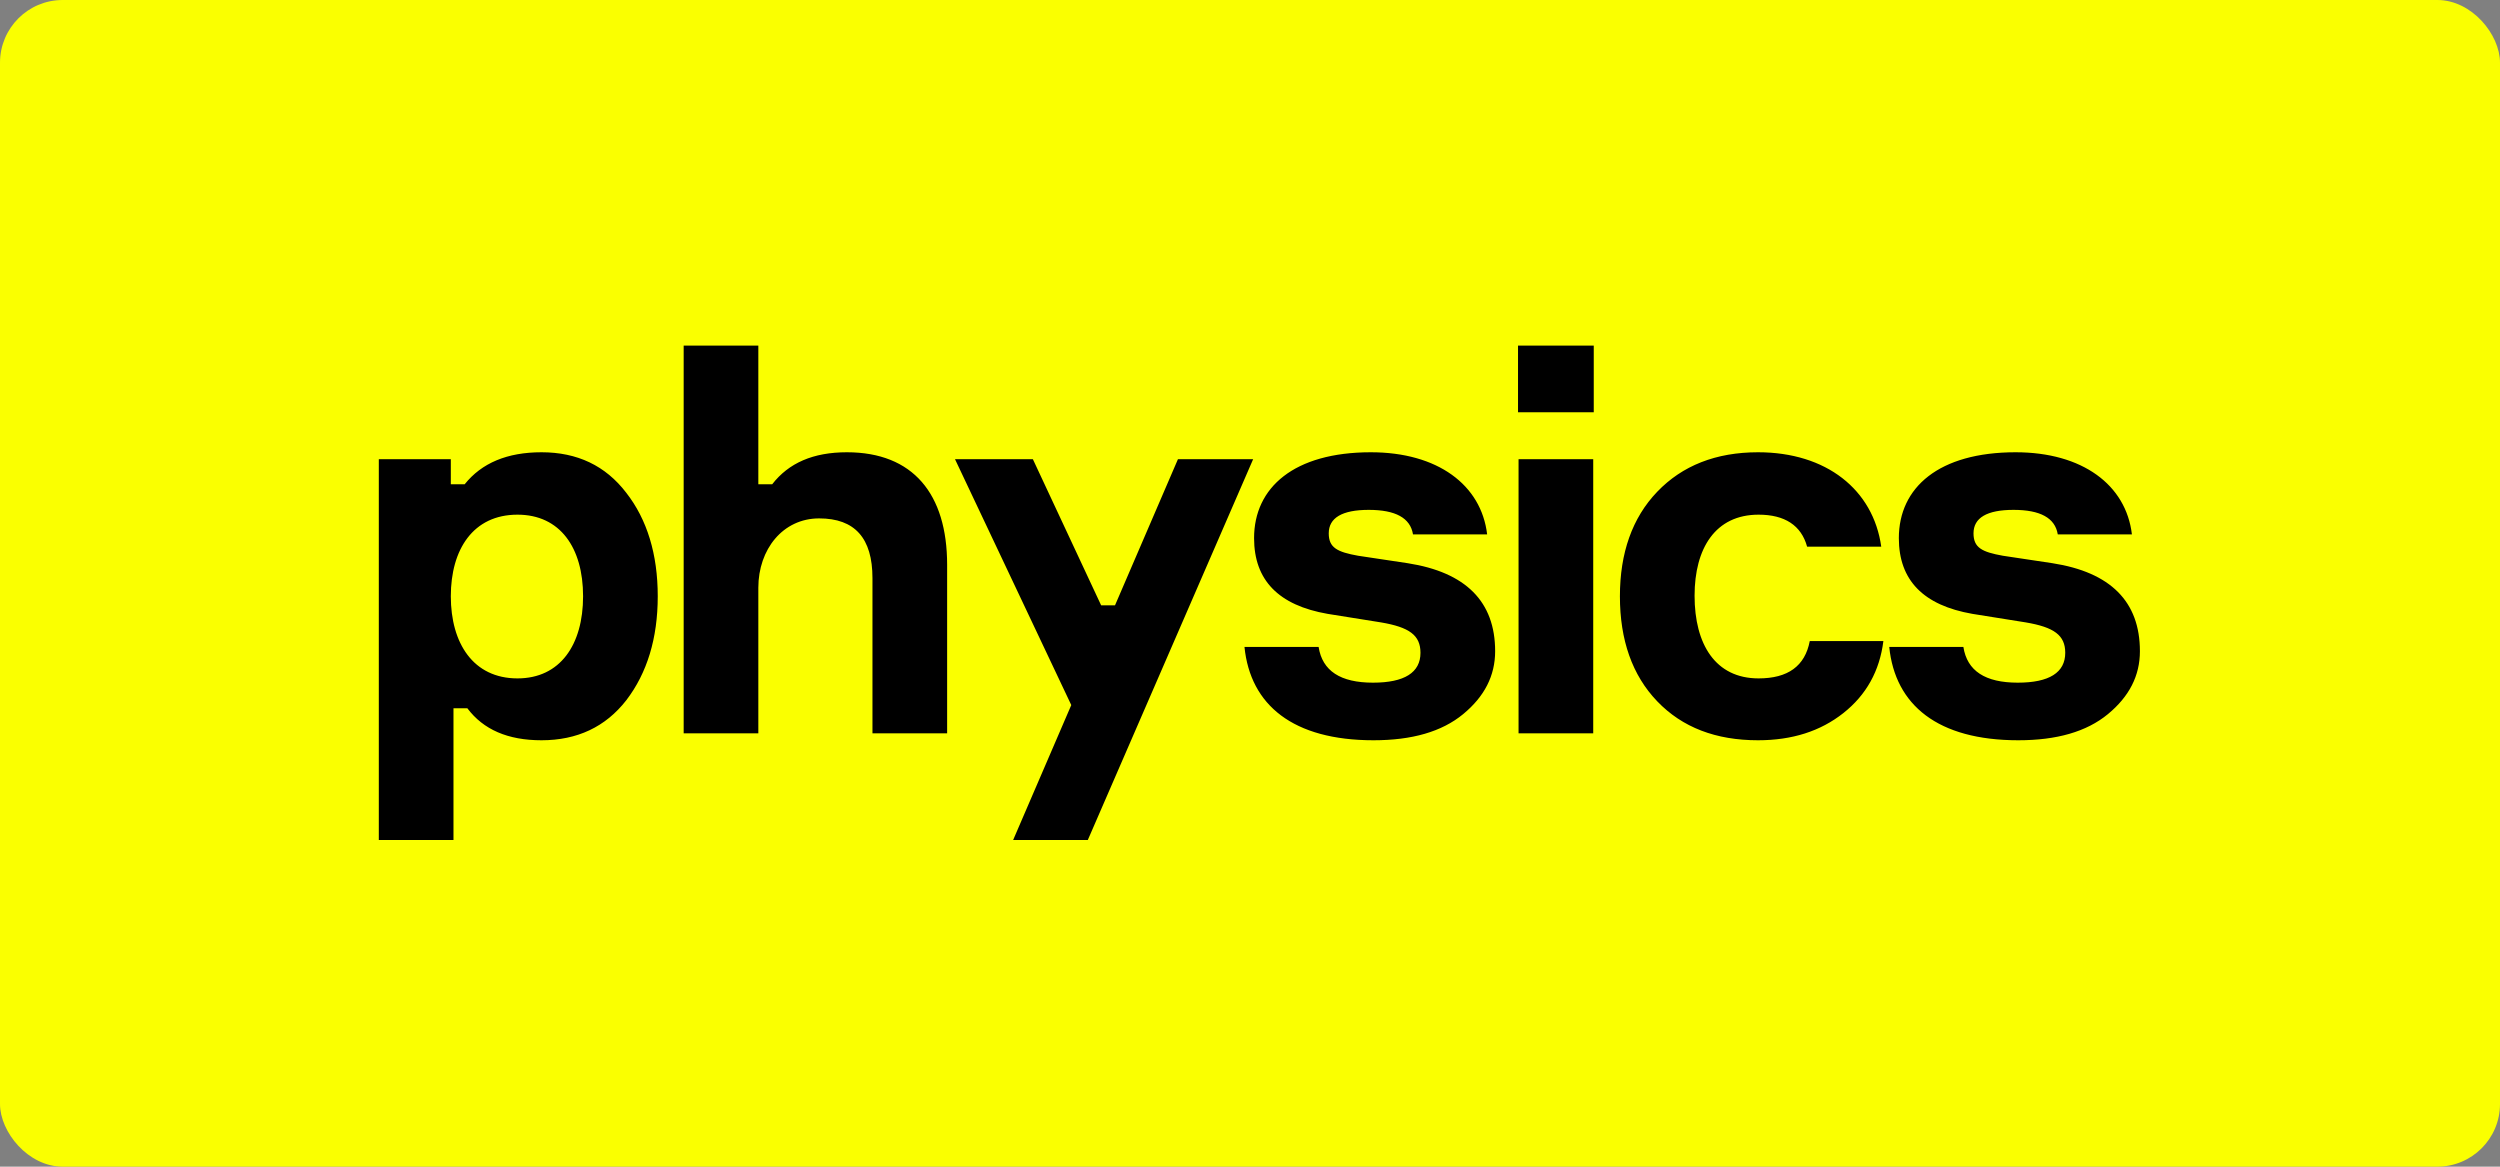 <?xml version="1.0" encoding="UTF-8"?> <svg xmlns="http://www.w3.org/2000/svg" width="600" height="280" viewBox="0 0 600 280" fill="none"><rect x="0" y="0" width="600" height="280" fill="#808080" stroke="none"/> <rect width="600" height="280" rx="15.054" fill="#FAFF00"></rect> <path d="M124.195 123.52C134.435 123.52 139.939 131.456 139.939 143.104C139.939 154.752 134.435 162.816 124.195 162.816C113.571 162.816 108.195 154.368 108.195 143.104C108.195 131.84 113.571 123.52 124.195 123.52ZM90.915 201.6H108.835V169.984H112.163C116.003 175.104 121.891 177.664 129.955 177.664C138.531 177.664 145.315 174.464 150.307 168.064C155.299 161.536 157.859 153.216 157.859 143.104C157.859 132.992 155.299 124.672 150.307 118.272C145.315 111.744 138.531 108.544 129.955 108.544C121.763 108.544 115.619 111.104 111.523 116.224H108.195V110.208H90.915V201.6ZM227.312 135.552C227.312 118.528 219.12 108.544 203.248 108.544C195.184 108.544 189.296 111.104 185.328 116.224H182V82.944H164.08V176H182V141.056C182 131.84 187.888 124.416 196.592 124.416C205.168 124.416 209.392 129.152 209.392 138.752V176H227.312V135.552ZM300.754 110.208H282.706L267.602 145.28H264.274L247.89 110.208H229.202L257.106 169.216L243.154 201.6H261.074L300.754 110.208ZM356.914 128.256C355.506 116.352 345.01 108.544 329.01 108.544C310.578 108.544 300.978 116.992 300.978 129.152C300.978 139.264 306.866 145.28 318.642 147.328L331.442 149.376C338.226 150.528 340.914 152.448 340.914 156.672C340.914 161.408 337.074 163.84 329.522 163.84C321.714 163.84 317.362 161.024 316.466 155.264H298.674C300.082 169.216 310.322 177.664 329.65 177.664C338.866 177.664 346.034 175.616 351.154 171.392C356.274 167.168 358.834 162.176 358.834 156.288C358.834 144.384 351.794 137.344 337.842 135.168L325.938 133.376C320.946 132.48 318.898 131.456 318.898 128C318.898 124.288 322.098 122.368 328.498 122.368C334.898 122.368 338.482 124.288 339.122 128.256H356.914ZM382.501 82.944H364.325V98.944H382.501V82.944ZM364.453 110.208V176H382.373V110.208H364.453ZM434.346 153.856C433.194 159.872 429.098 162.816 422.058 162.816C411.69 162.816 406.698 154.624 406.698 142.976C406.698 131.584 411.69 123.52 422.058 123.52C428.33 123.52 432.298 126.08 433.706 131.2H451.498C449.578 117.504 438.314 108.544 421.93 108.544C411.818 108.544 403.754 111.744 397.738 118.016C391.722 124.288 388.778 132.736 388.778 143.104C388.778 153.6 391.722 162.048 397.738 168.32C403.754 174.592 411.818 177.664 421.93 177.664C430.122 177.664 436.906 175.488 442.41 171.136C447.914 166.784 451.114 161.024 452.01 153.856H434.346ZM511.658 128.256C510.25 116.352 499.754 108.544 483.754 108.544C465.322 108.544 455.722 116.992 455.722 129.152C455.722 139.264 461.61 145.28 473.386 147.328L486.186 149.376C492.97 150.528 495.658 152.448 495.658 156.672C495.658 161.408 491.818 163.84 484.266 163.84C476.458 163.84 472.106 161.024 471.21 155.264H453.418C454.826 169.216 465.066 177.664 484.394 177.664C493.61 177.664 500.778 175.616 505.898 171.392C511.018 167.168 513.578 162.176 513.578 156.288C513.578 144.384 506.538 137.344 492.586 135.168L480.682 133.376C475.69 132.48 473.642 131.456 473.642 128C473.642 124.288 476.842 122.368 483.242 122.368C489.642 122.368 493.226 124.288 493.866 128.256H511.658Z" fill="black"></path> </svg> 